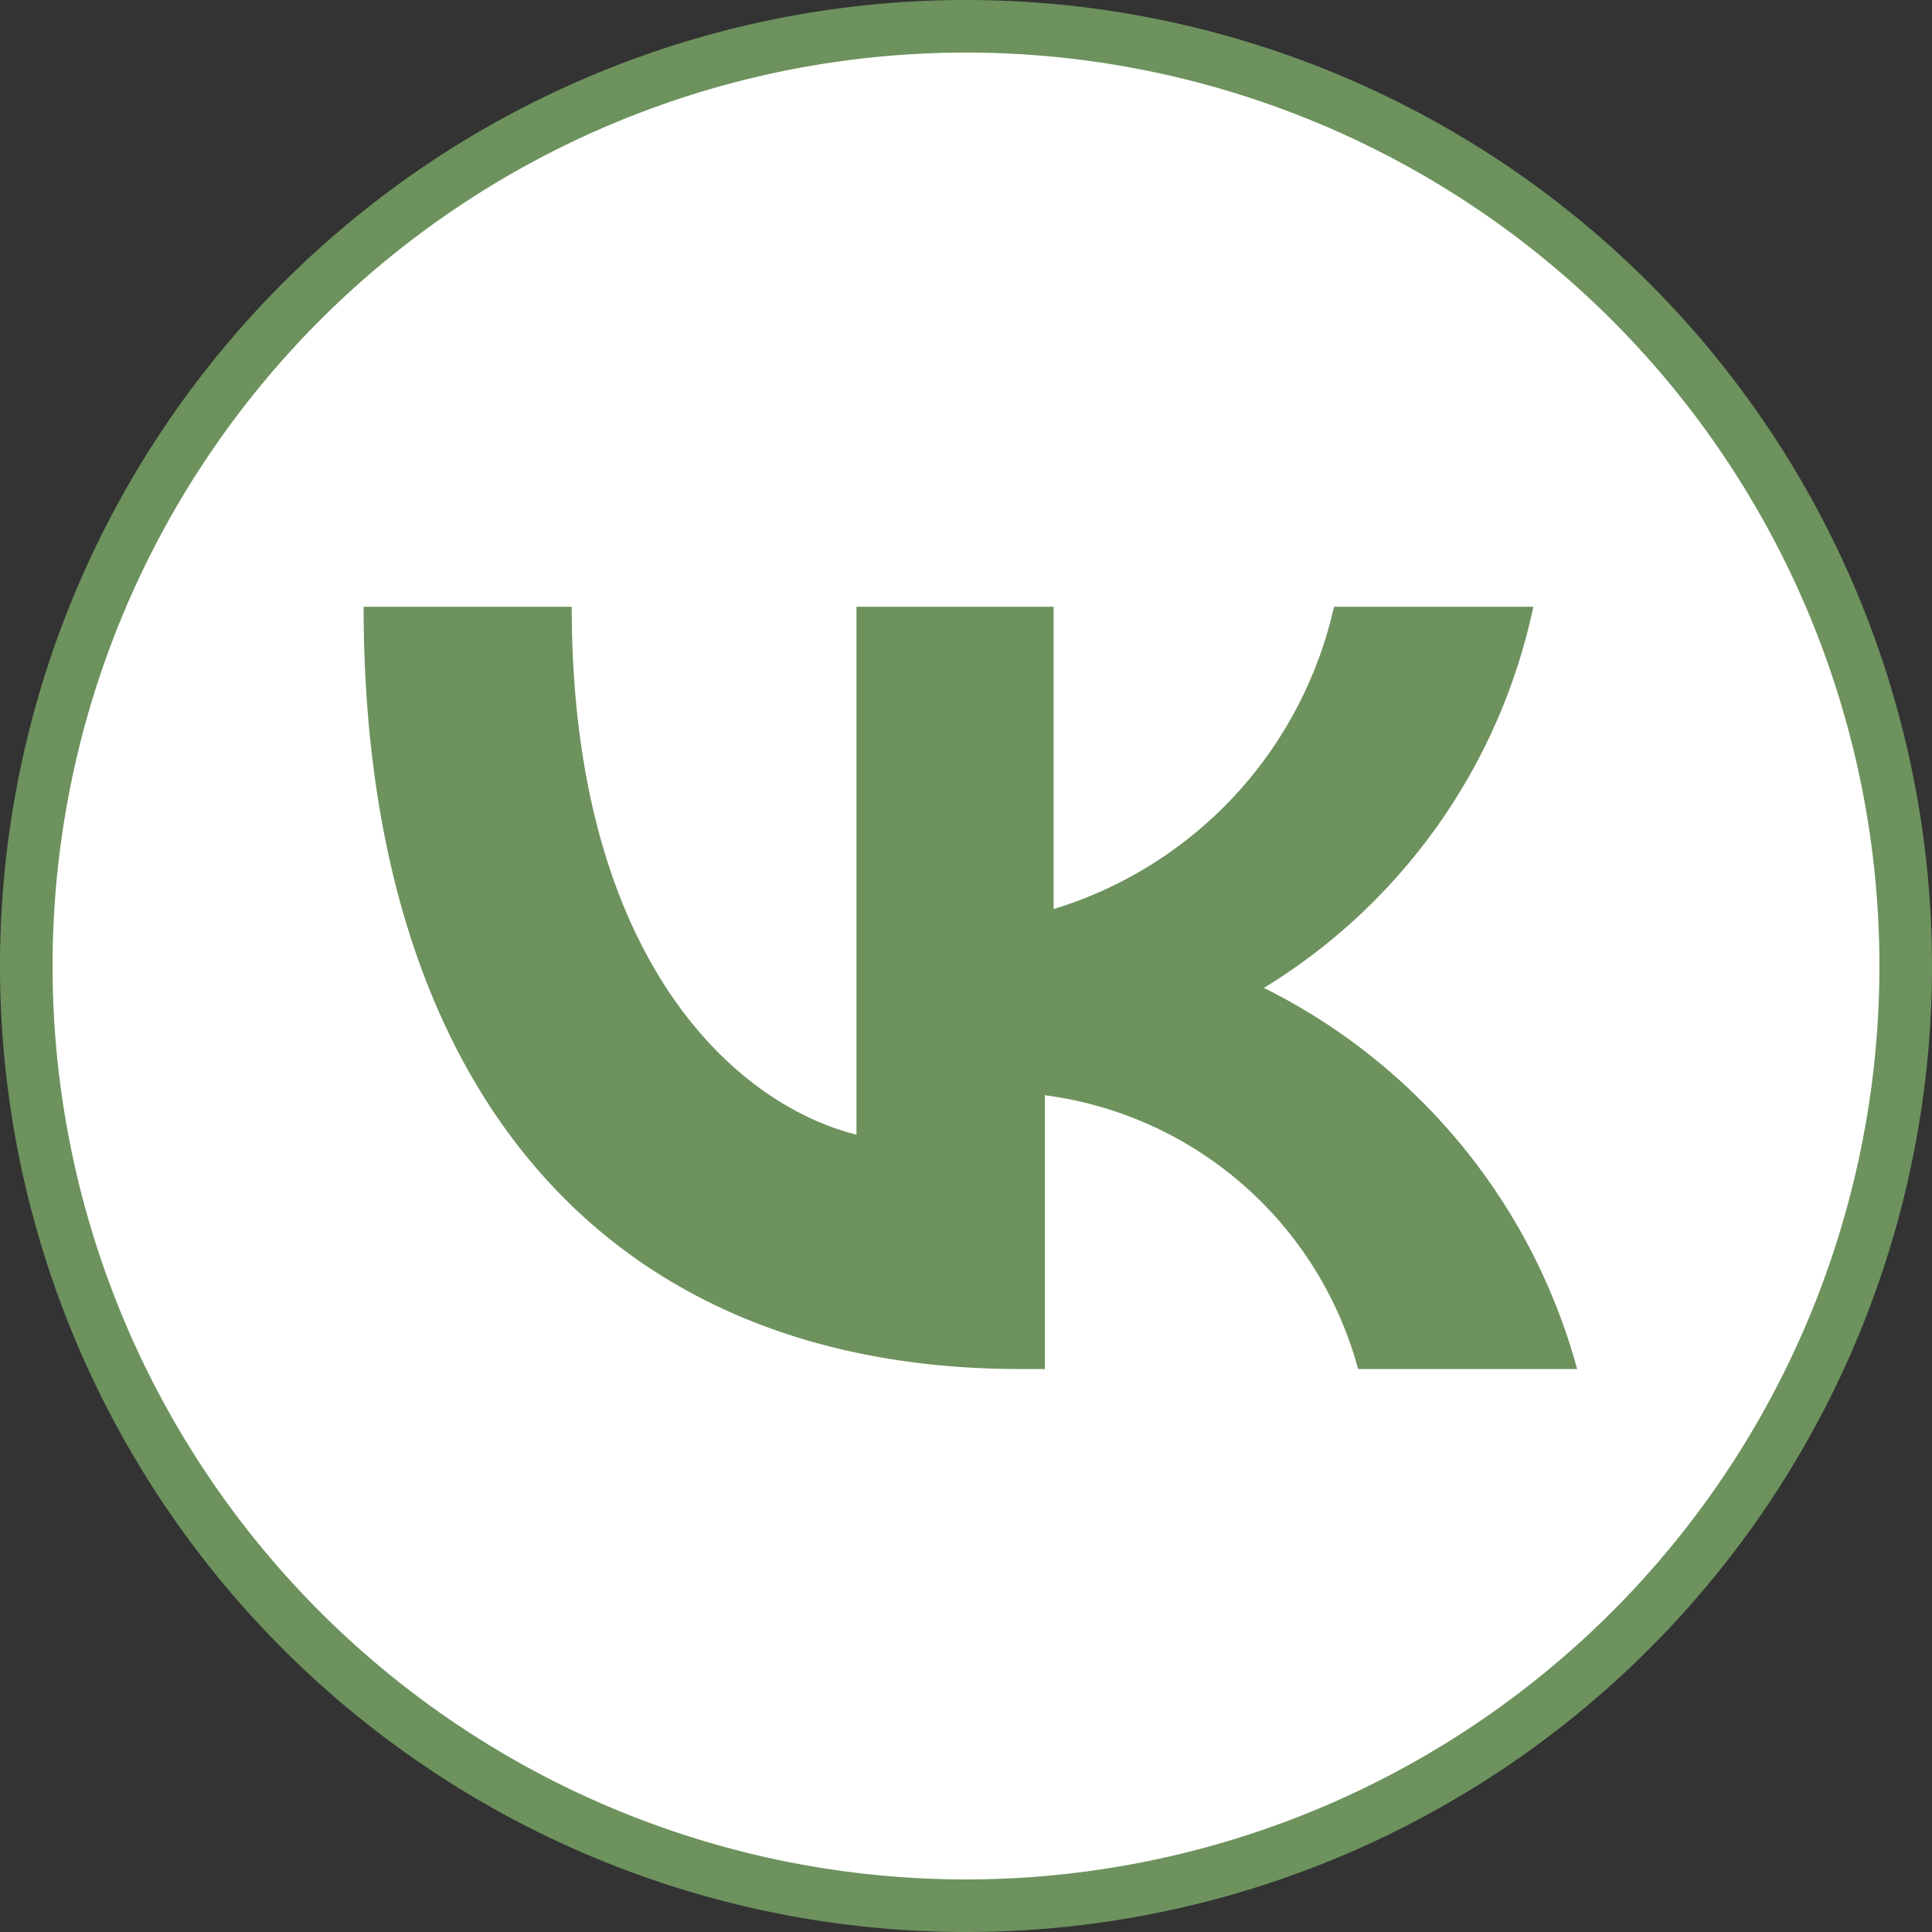 <?xml version="1.0" encoding="UTF-8"?> <svg xmlns="http://www.w3.org/2000/svg" viewBox="0 0 8.82 8.82"><rect x="0" y="0" width="8.82" height="8.82" fill="#333333" stroke="none"/> <defs> <style>.cls-1{fill:#fff;stroke:#6d925d;stroke-miterlimit:10;stroke-width:0.24px;}.cls-2{fill:#6d925d;fill-rule:evenodd;}</style> </defs> <g id="Layer_2" data-name="Layer 2"> <g id="Layer_1-2" data-name="Layer 1"> <path class="cls-1" d="M4.41,8.7A4.29,4.29,0,1,0,.12,4.41,4.29,4.29,0,0,0,4.41,8.7Z"></path> <path class="cls-2" d="M4.66,6.25c-1.91,0-3-1.3-3-3.48h.95c0,1.6.74,2.27,1.3,2.41V2.77h.9V4.15A1.87,1.87,0,0,0,6.09,2.77H7A2.69,2.69,0,0,1,5.77,4.51,2.75,2.75,0,0,1,7.2,6.25h-1A1.71,1.71,0,0,0,4.77,5V6.25Z"></path> </g> </g> </svg> 